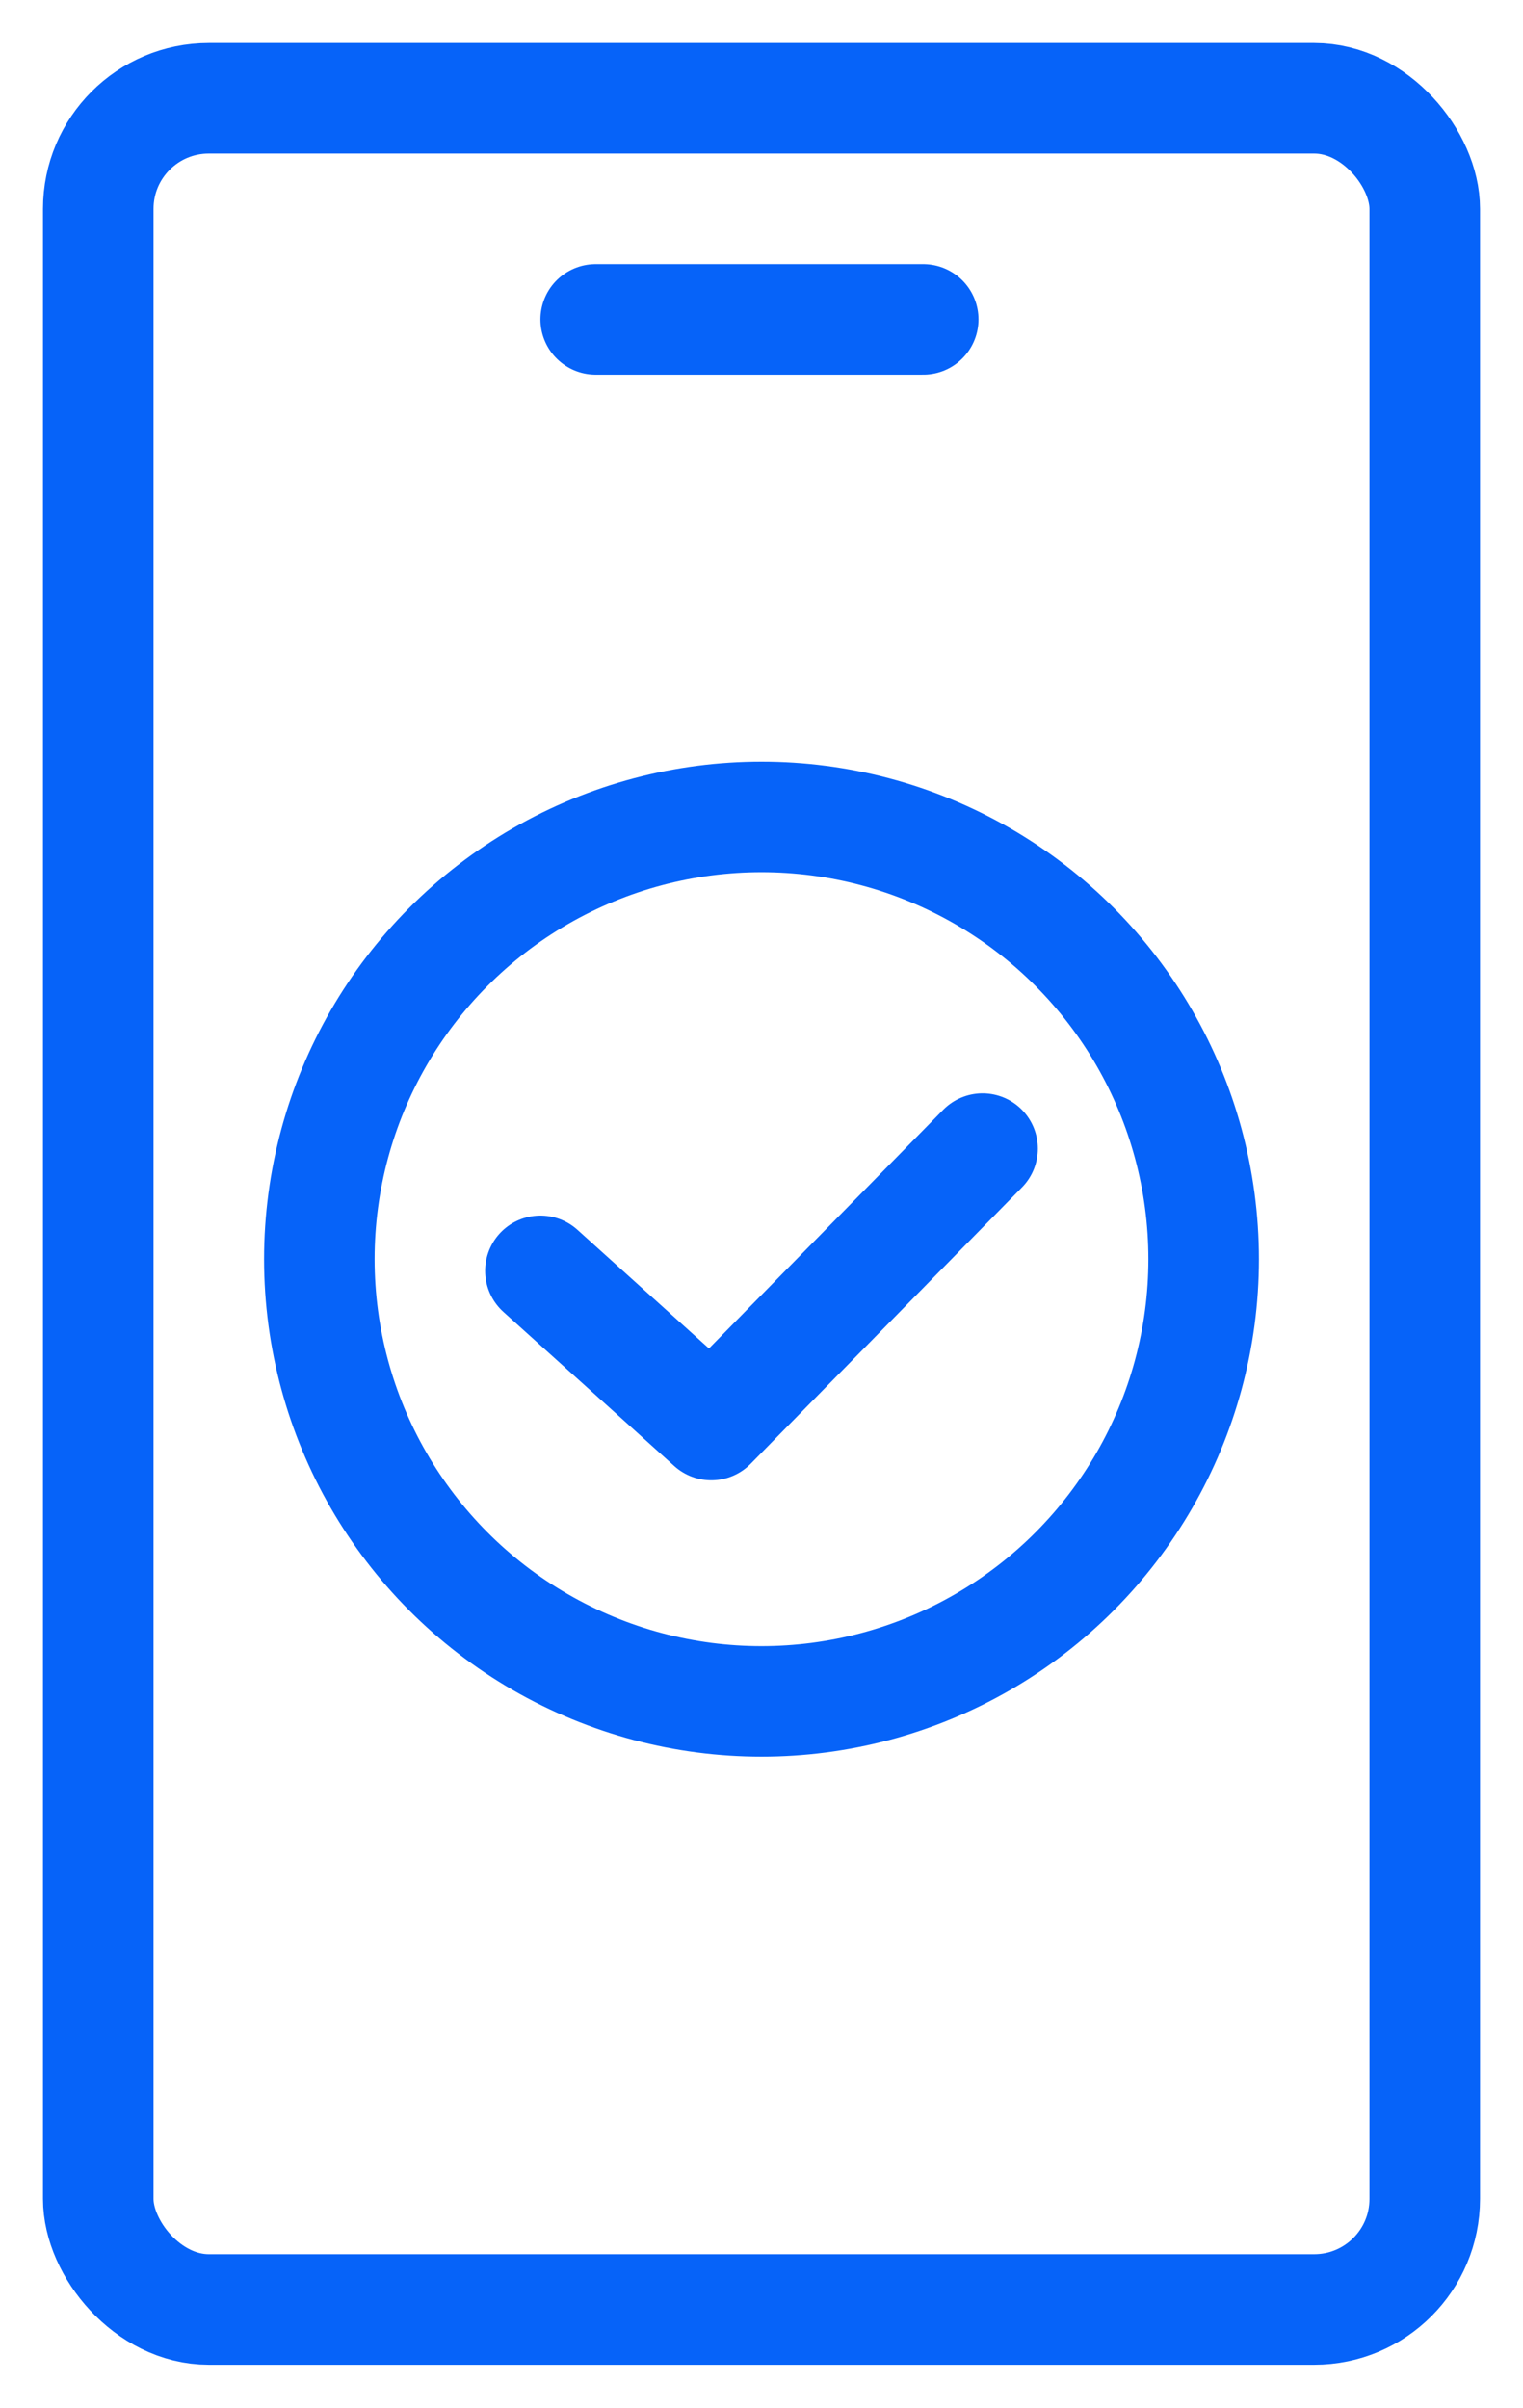 <?xml version="1.0" encoding="UTF-8"?> <svg xmlns="http://www.w3.org/2000/svg" width="31" height="49" viewBox="0 0 31 49" fill="none"><rect x="2" y="2" width="27" height="45" rx="2.25" stroke="#0663F9" stroke-width="2.25" stroke-linejoin="round"></rect><path d="M12.125 6.5H18.792" stroke="#0663F9" stroke-width="2.25" stroke-linecap="round"></path><circle cx="9" cy="9" r="9" transform="matrix(1 0 0 -1 6.5 34.625)" stroke="#0663F9" stroke-width="2.25" stroke-linejoin="round"></circle><path d="M11 25.863L14.478 29L20 23.375" stroke="#0663F9" stroke-width="2.25" stroke-linecap="round" stroke-linejoin="round"></path></svg> 